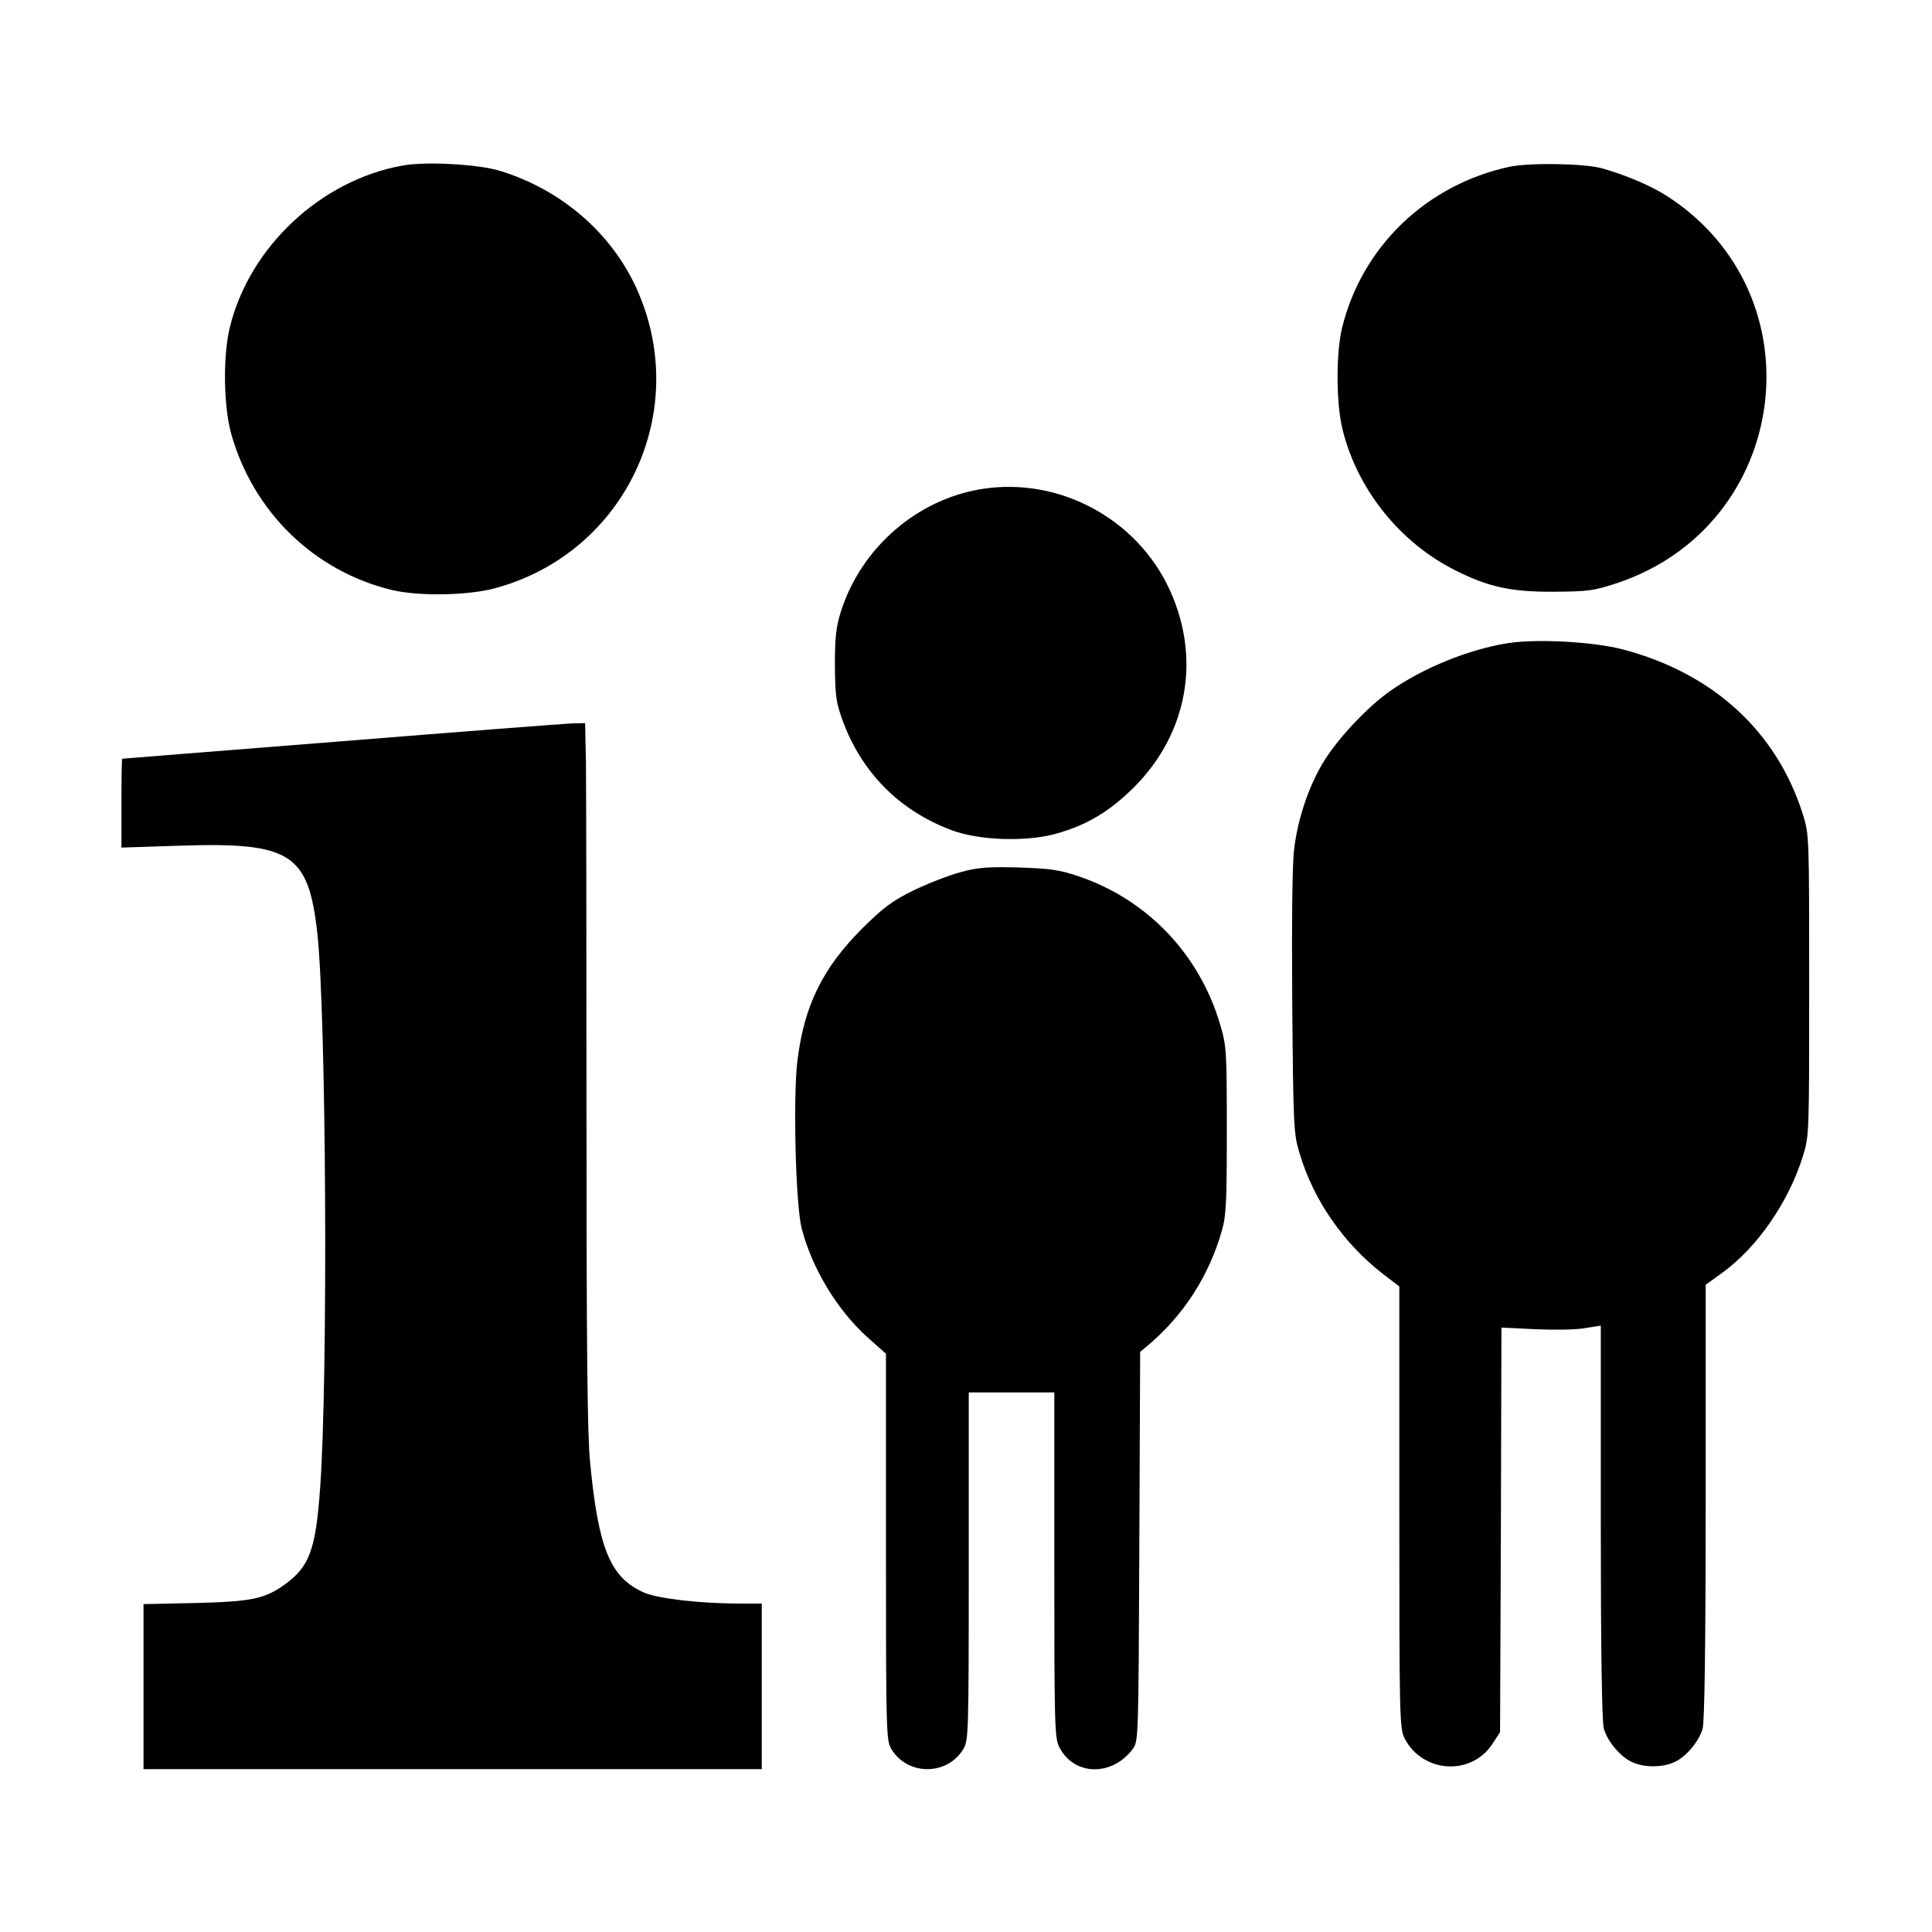 <?xml version="1.0" standalone="no"?>
<!DOCTYPE svg PUBLIC "-//W3C//DTD SVG 20010904//EN"
 "http://www.w3.org/TR/2001/REC-SVG-20010904/DTD/svg10.dtd">
<svg version="1.0" xmlns="http://www.w3.org/2000/svg"
 width="700pt" height="700pt" viewBox="0 0 700 700"
 preserveAspectRatio="xMidYMid meet">
<g transform="translate(0,700) scale(0.1,-0.1)"
fill="#000000" stroke="none">
<path d="M1458 6400 c-296 -53 -554 -295 -625 -585 -26 -106 -23 -288 5 -388
80 -282 299 -495 579 -564 98 -24 275 -21 374 5 476 127 719 645 513 1092 -92
198 -269 351 -489 420 -78 25 -273 36 -357 20z"/>
<path d="M5470 6396 c-301 -65 -534 -288 -607 -582 -23 -93 -22 -275 1 -369
53 -217 207 -410 408 -511 120 -61 205 -79 358 -78 123 1 143 3 228 31 629
209 738 1043 183 1402 -59 38 -151 77 -236 101 -65 18 -261 21 -335 6z"/>
<path d="M3562 5229 c-237 -36 -441 -212 -515 -444 -18 -57 -22 -93 -22 -195
1 -110 4 -134 27 -198 69 -190 206 -329 396 -400 99 -37 268 -43 377 -13 113
31 197 82 285 170 193 194 242 466 128 714 -118 257 -398 408 -676 366z"/>
<path d="M5465 4670 c-142 -22 -312 -91 -430 -175 -83 -58 -195 -179 -243
-261 -52 -88 -90 -202 -103 -310 -7 -52 -9 -266 -7 -557 4 -454 5 -475 27
-547 51 -170 159 -325 302 -436 l59 -45 0 -800 c0 -765 1 -801 19 -837 64
-126 241 -138 318 -21 l28 43 3 733 2 733 123 -6 c67 -3 148 -2 180 4 l57 9 0
-711 c0 -465 4 -724 11 -749 13 -47 63 -106 106 -123 41 -18 105 -18 146 0 43
17 93 76 106 123 7 25 11 306 11 823 l0 785 62 45 c125 91 238 254 290 420 23
75 23 76 23 620 0 544 0 545 -23 620 -95 300 -325 511 -652 597 -107 28 -309
39 -415 23z"/>
<path d="M1235 4314 c-434 -34 -791 -63 -792 -63 -2 -1 -3 -73 -3 -161 l0
-161 213 7 c402 13 465 -28 497 -320 32 -298 39 -1600 10 -2006 -16 -224 -38
-285 -127 -350 -73 -53 -121 -63 -325 -68 l-188 -4 0 -299 0 -299 1120 0 1120
0 0 300 0 300 -77 0 c-148 0 -300 18 -350 40 -122 54 -165 159 -195 472 -10
99 -13 420 -13 1263 0 622 -1 1194 -2 1273 l-3 142 -47 -1 c-27 -1 -403 -30
-838 -65z"/>
<path d="M3480 3840 c-41 -11 -118 -41 -170 -66 -79 -39 -109 -62 -186 -138
-144 -144 -211 -281 -235 -481 -16 -134 -6 -518 15 -603 37 -146 129 -299 241
-399 l65 -58 0 -700 c0 -681 1 -701 20 -733 59 -96 201 -96 260 0 19 32 20 52
20 663 l0 630 155 0 155 0 0 -625 c0 -575 1 -628 18 -660 52 -104 191 -108
266 -7 21 28 21 36 24 734 l3 705 30 25 c127 107 220 251 266 414 16 55 18
104 18 364 0 283 -1 304 -23 379 -74 257 -265 457 -514 541 -71 24 -103 28
-218 32 -111 3 -148 0 -210 -17z"/>
</g>
</svg>
